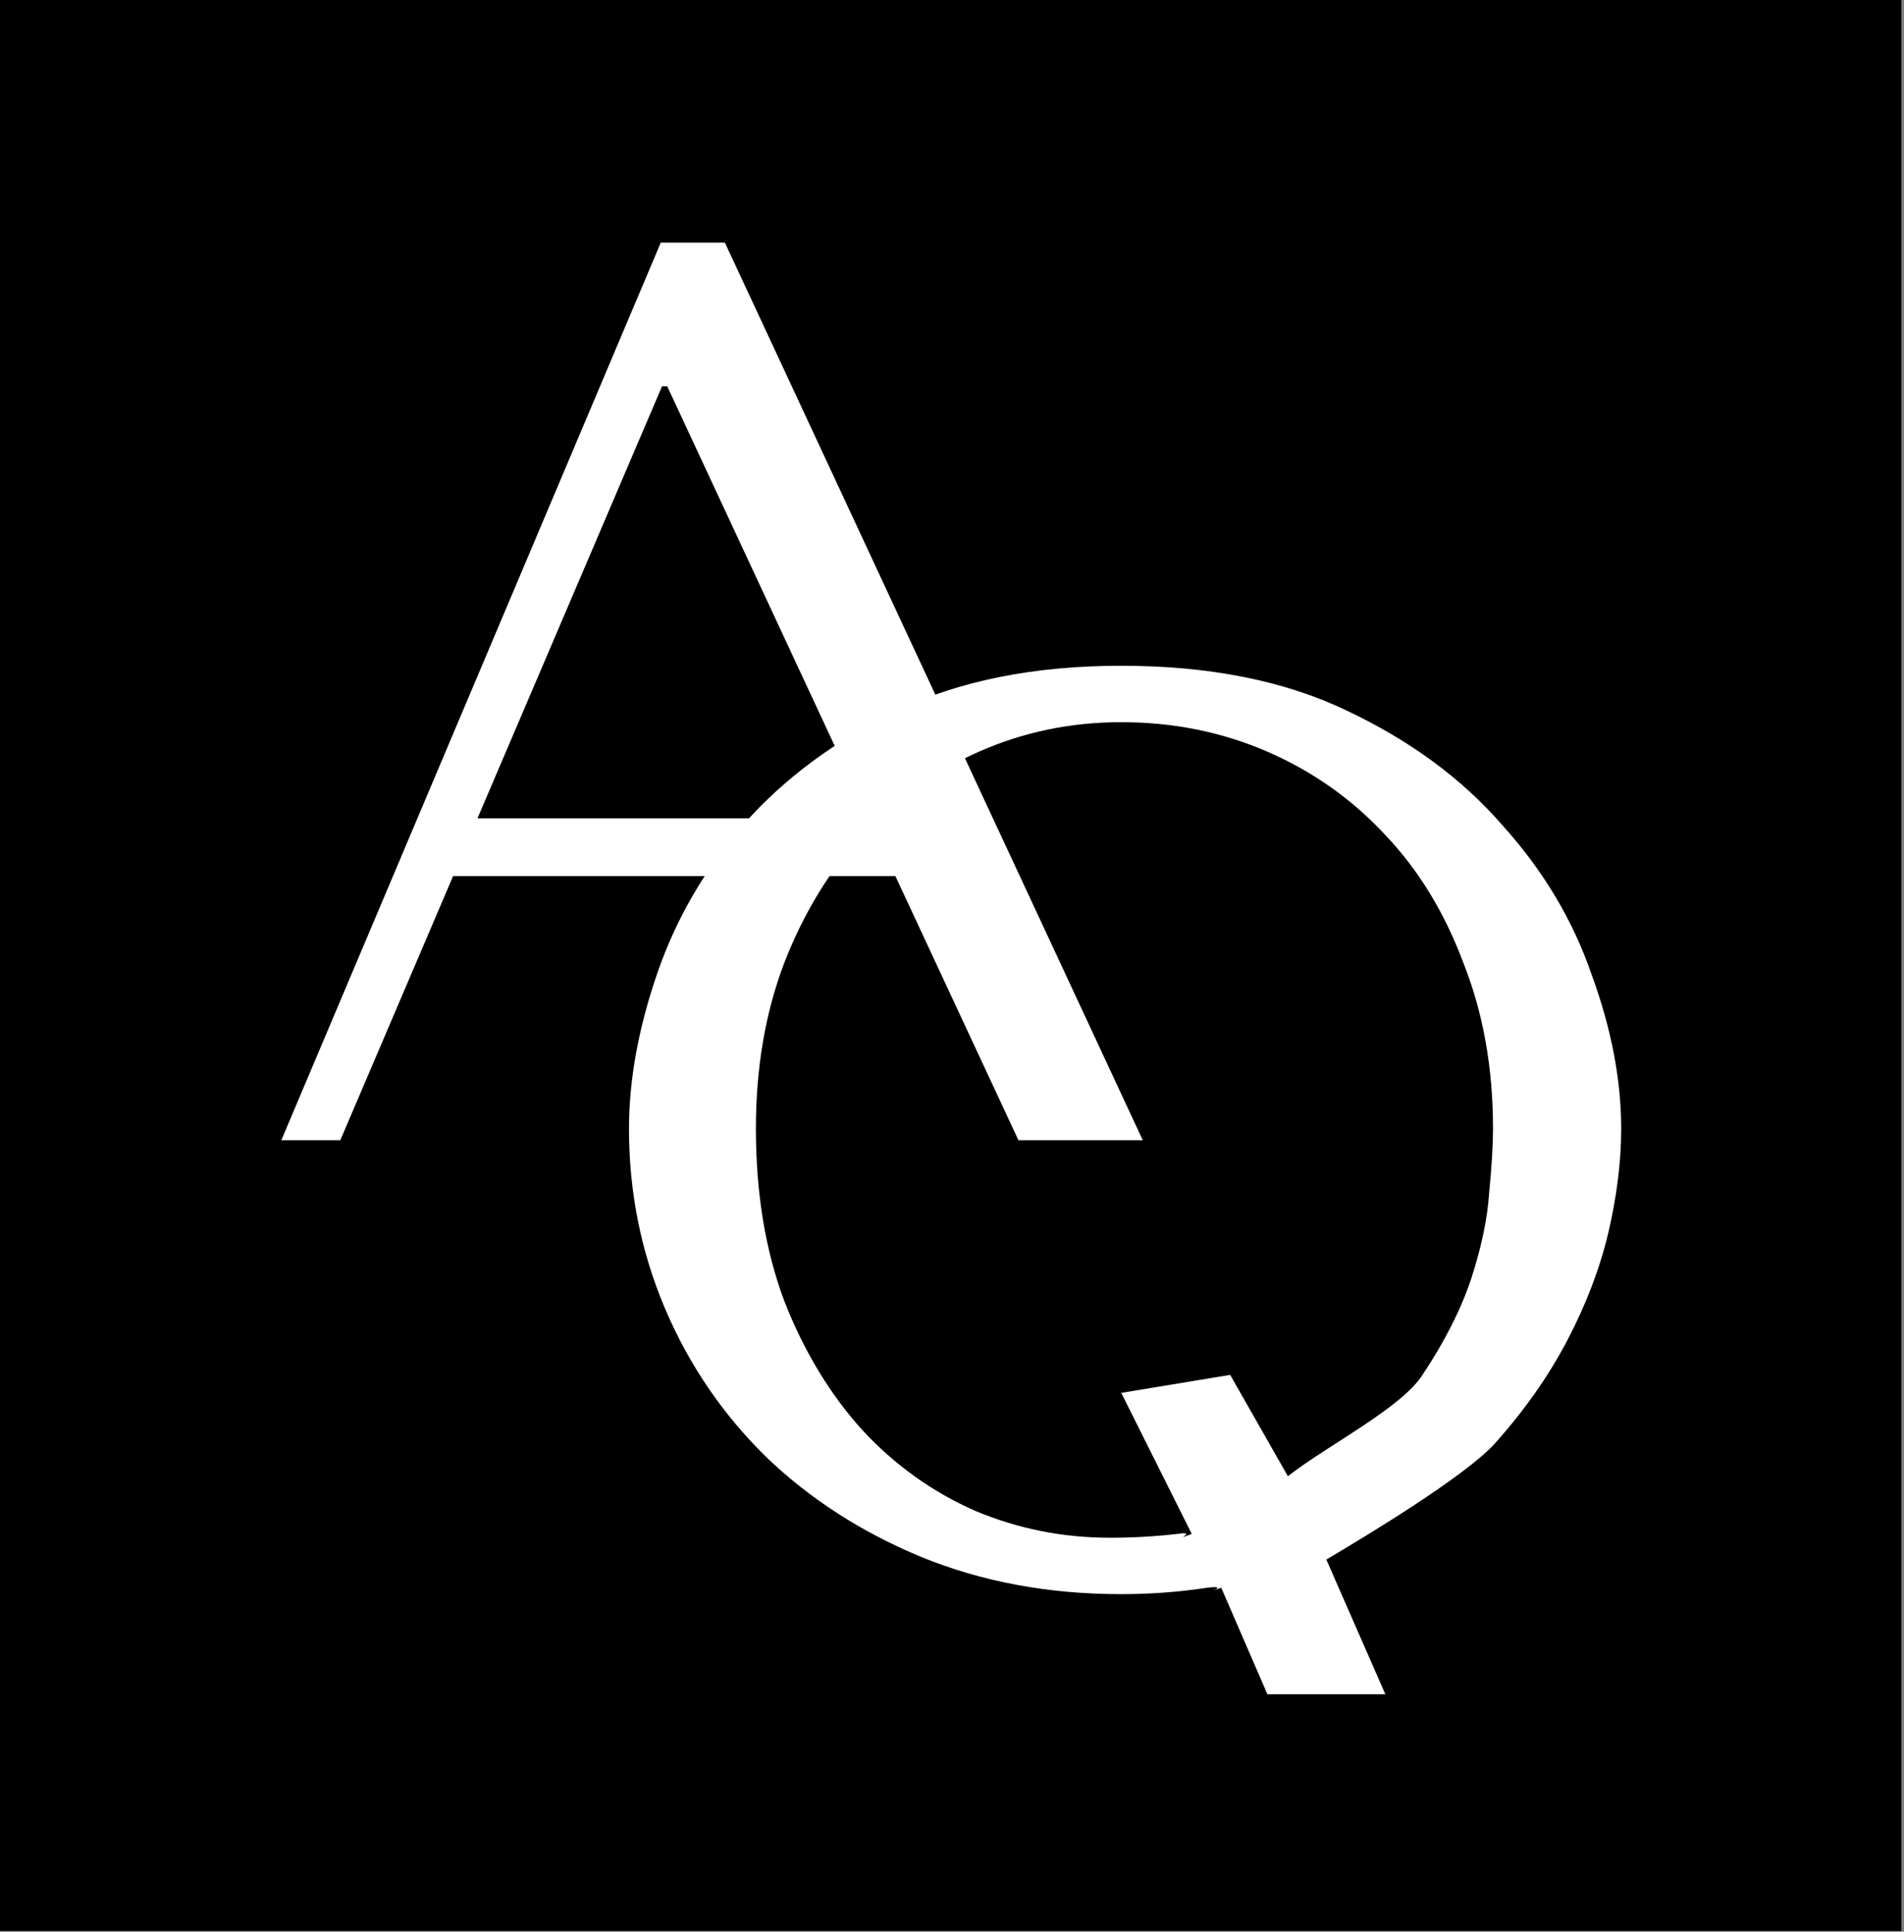 <?xml version="1.0" encoding="UTF-8"?> <svg xmlns="http://www.w3.org/2000/svg" width="351" height="356" viewBox="0 0 351 356" fill="none"><rect x="0" y="0" width="351" height="356" fill="#808080" stroke="none"/><rect width="350.512" height="355.877" fill="black"></rect><path d="M165.061 161.454H83.53L62.734 210.136H51.863L121.814 44.711H133.63L210.671 210.136H187.748L165.061 161.454ZM160.098 150.819L122.996 71.179H122.051L88.02 150.819H160.098Z" fill="white"></path><path d="M233.641 312.232L225.135 292.61C220.093 294.343 227.733 291.98 222.534 292.61C217.335 293.398 212.057 293.792 206.7 293.792C193.309 293.792 181.02 291.507 169.834 286.938C158.806 282.37 149.274 276.225 141.239 268.505C133.205 260.628 126.981 251.49 122.57 241.092C118.159 230.694 115.953 219.666 115.953 208.007C115.953 199.027 117.686 189.495 121.152 179.412C124.618 169.329 129.975 160.113 137.222 151.763C144.627 143.413 154.001 136.481 165.344 130.967C176.845 125.452 190.631 122.695 206.7 122.695C222.928 122.695 236.792 125.452 248.293 130.967C259.951 136.481 269.483 143.492 276.888 151.999C284.45 160.349 289.964 169.566 293.43 179.649C297.054 189.574 298.866 199.027 298.866 208.007C298.866 213.994 298.078 220.375 296.502 227.149C294.927 233.766 292.406 240.383 288.94 247C285.474 253.617 280.984 259.998 275.47 266.142C269.956 272.129 252.228 282.85 244.508 287.419L255.383 312.232H233.641ZM226.784 253.381L237.418 272.058C244.666 266.386 258.297 259.525 262.236 253.381C266.332 247.237 269.326 241.329 271.216 235.657C273.107 229.828 274.21 224.55 274.525 219.823C274.997 214.939 275.234 211.001 275.234 208.007C275.234 196.821 273.422 186.66 269.798 177.522C266.332 168.227 261.527 160.349 255.383 153.89C249.238 147.273 241.991 142.152 233.641 138.529C225.291 134.905 216.311 133.093 206.7 133.093C197.405 133.093 188.661 134.905 180.469 138.529C172.276 142.152 165.108 147.273 158.964 153.89C152.977 160.349 148.172 168.227 144.548 177.522C141.082 186.66 139.349 196.821 139.349 208.007C139.349 219.823 141.082 230.379 144.548 239.674C148.172 248.97 152.977 256.926 158.964 263.543C164.95 270.002 171.882 274.965 179.76 278.431C187.637 281.739 195.908 283.394 204.574 283.394C208.827 283.394 213.002 283.157 217.099 282.685C221.195 282.055 215.598 284.26 219.694 282.685L206.7 256.697L226.784 253.381Z" fill="white"></path></svg> 
